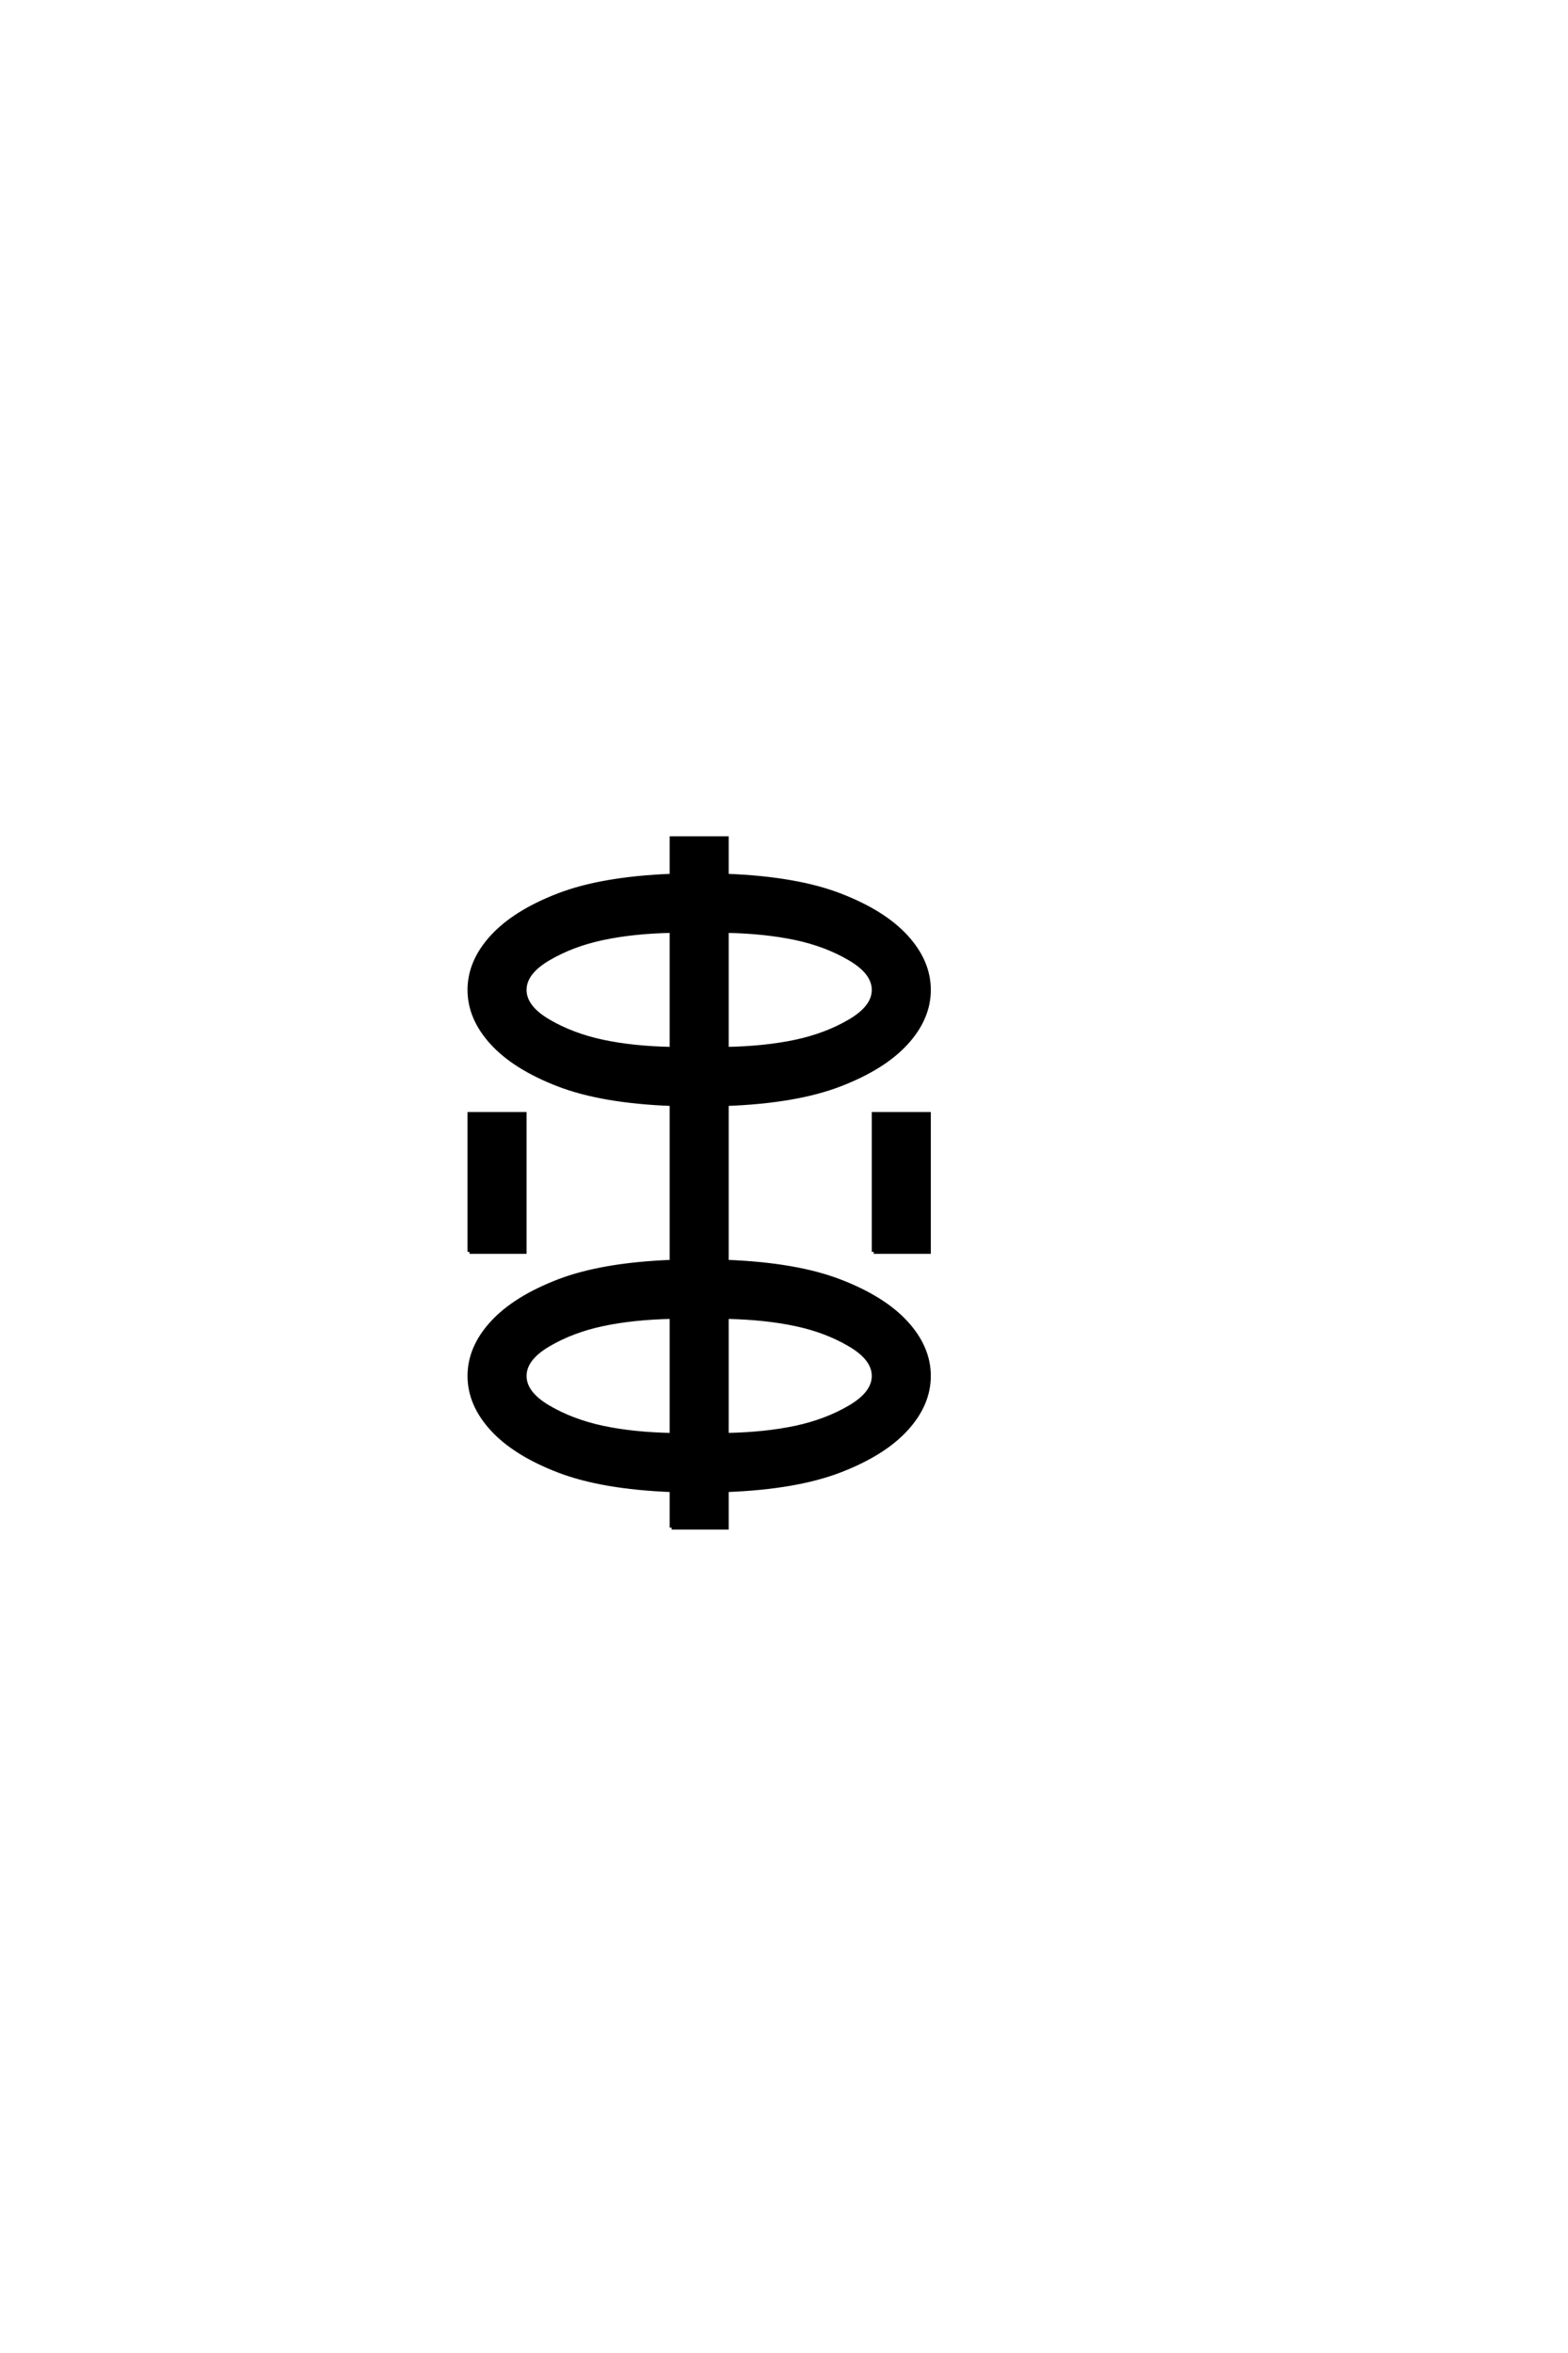 <?xml version="1.0" encoding="UTF-8"?>
<!DOCTYPE svg PUBLIC "-//W3C//DTD SVG 1.0//EN" "http://www.w3.org/TR/2001/REC-SVG-20010904/DTD/svg10.dtd">

<svg xmlns="http://www.w3.org/2000/svg" version="1.0" width="40" height="60">

  <g transform="scale(0.1 -0.1) translate(110.0 -370.0)">
    <path d="M61.328 -19.531
L61.328 -9.969
Q43.562 -9.281 32.422 -4.984
Q21.297 -0.688 15.531 5.609
Q9.766 11.922 9.766 19.141
Q9.766 26.375 15.531 32.672
Q21.297 38.969 32.422 43.266
Q43.562 47.562 61.328 48.25
L61.328 88.484
Q43.562 89.156 32.422 93.453
Q21.297 97.75 15.531 104.047
Q9.766 110.359 9.766 117.578
Q9.766 124.812 15.531 131.109
Q21.297 137.406 32.422 141.703
Q43.562 146 61.328 146.688
L61.328 156.25
L75.391 156.25
L75.391 146.688
Q93.172 146 104.297 141.703
Q115.438 137.406 121.188 131.109
Q126.953 124.812 126.953 117.578
Q126.953 110.359 121.188 104.047
Q115.438 97.75 104.297 93.453
Q93.172 89.156 75.391 88.484
L75.391 48.25
Q93.172 47.562 104.297 43.266
Q115.438 38.969 121.188 32.672
Q126.953 26.375 126.953 19.141
Q126.953 11.922 121.188 5.609
Q115.438 -0.688 104.297 -4.984
Q93.172 -9.281 75.391 -9.969
L75.391 -19.531
L61.328 -19.531
L61.328 -19.531
M61.328 4.109
L61.328 34.188
Q51.469 33.984 43.703 32.328
Q35.938 30.672 29.875 27.094
Q23.828 23.531 23.828 19.141
Q23.828 14.75 29.875 11.188
Q35.938 7.625 43.703 5.953
Q51.469 4.297 61.328 4.109
Q51.469 4.297 61.328 4.109
M75.391 4.109
Q85.25 4.297 93.016 5.953
Q100.781 7.625 106.828 11.188
Q112.891 14.75 112.891 19.141
Q112.891 23.531 106.828 27.094
Q100.781 30.672 93.016 32.328
Q85.25 33.984 75.391 34.188
L75.391 4.109
L75.391 4.109
M9.766 50.781
L9.766 85.938
L23.828 85.938
L23.828 50.781
L9.766 50.781
L9.766 50.781
M112.891 50.781
L112.891 85.938
L126.953 85.938
L126.953 50.781
L112.891 50.781
L112.891 50.781
M61.328 102.547
L61.328 132.625
Q51.469 132.422 43.703 130.766
Q35.938 129.109 29.875 125.531
Q23.828 121.969 23.828 117.578
Q23.828 113.188 29.875 109.625
Q35.938 106.062 43.703 104.391
Q51.469 102.734 61.328 102.547
Q51.469 102.734 61.328 102.547
M75.391 102.547
Q85.25 102.734 93.016 104.391
Q100.781 106.062 106.828 109.625
Q112.891 113.188 112.891 117.578
Q112.891 121.969 106.828 125.531
Q100.781 129.109 93.016 130.766
Q85.25 132.422 75.391 132.625
L75.391 102.547
" style="fill: #000000; stroke: #000000"/>
  </g>
</svg>
